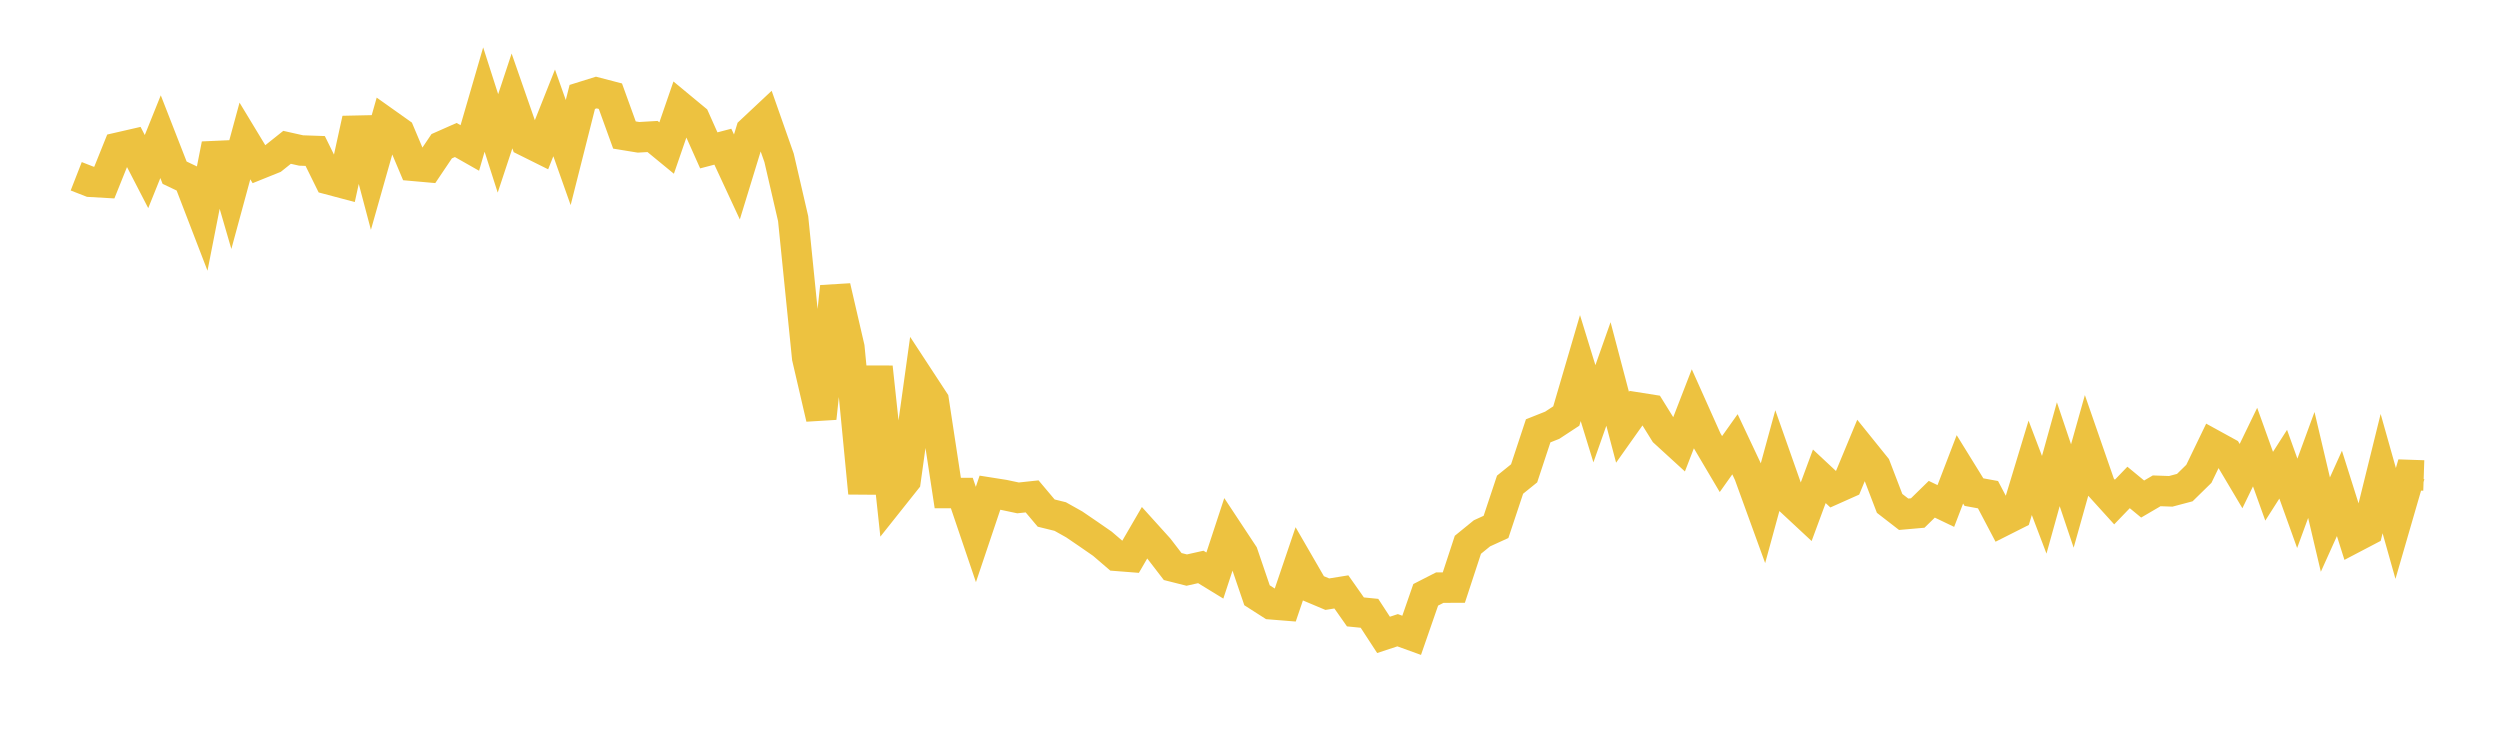 <svg width="164" height="48" xmlns="http://www.w3.org/2000/svg" xmlns:xlink="http://www.w3.org/1999/xlink"><path fill="none" stroke="rgb(237,194,64)" stroke-width="2" d="M5,11.564L5.922,11.924L6.844,11.977L7.766,9.684L8.689,9.472L9.611,11.256L10.533,8.966L11.455,11.328L12.377,11.767L13.299,14.163L14.222,9.47L15.144,12.64L16.066,9.247L16.988,10.771L17.91,10.4L18.832,9.665L19.754,9.872L20.677,9.904L21.599,11.774L22.521,12.019L23.443,7.809L24.365,11.292L25.287,8.038L26.21,8.693L27.132,10.88L28.054,10.962L28.976,9.592L29.898,9.184L30.82,9.707L31.743,6.531L32.665,9.407L33.587,6.621L34.509,9.268L35.431,9.727L36.353,7.405L37.275,10.008L38.198,6.358L39.12,6.07L40.042,6.31L40.964,8.857L41.886,9.008L42.808,8.954L43.731,9.712L44.653,7.036L45.575,7.799L46.497,9.864L47.419,9.623L48.341,11.608L49.263,8.599L50.186,7.734L51.108,10.357L52.03,14.344L52.952,23.469L53.874,27.438L54.796,18.805L55.719,22.794L56.641,32.347L57.563,24.084L58.485,32.674L59.407,31.515L60.329,24.877L61.251,26.285L62.174,32.343L63.096,32.343L64.018,35.063L64.94,32.321L65.862,32.467L66.784,32.662L67.707,32.563L68.629,33.658L69.551,33.885L70.473,34.402L71.395,35.031L72.317,35.669L73.24,36.461L74.162,36.533L75.084,34.946L76.006,35.967L76.928,37.165L77.85,37.398L78.772,37.191L79.695,37.756L80.617,34.95L81.539,36.346L82.461,39.05L83.383,39.64L84.305,39.714L85.228,36.995L86.15,38.59L87.072,38.978L87.994,38.829L88.916,40.141L89.838,40.233L90.76,41.648L91.683,41.343L92.605,41.677L93.527,39.02L94.449,38.549L95.371,38.545L96.293,35.738L97.216,34.986L98.138,34.565L99.06,31.795L99.982,31.051L100.904,28.262L101.826,27.896L102.749,27.29L103.671,24.146L104.593,27.143L105.515,24.532L106.437,28.028L107.359,26.727L108.281,26.873L109.204,28.36L110.126,29.203L111.048,26.822L111.97,28.883L112.892,30.443L113.814,29.144L114.737,31.102L115.659,33.639L116.581,30.263L117.503,32.88L118.425,33.738L119.347,31.245L120.269,32.106L121.192,31.694L122.114,29.473L123.036,30.617L123.958,33.022L124.88,33.735L125.802,33.654L126.725,32.751L127.647,33.193L128.569,30.79L129.491,32.282L130.413,32.451L131.335,34.202L132.257,33.737L133.18,30.689L134.102,33.115L135.024,29.797L135.946,32.537L136.868,29.257L137.79,31.915L138.713,32.934L139.635,31.977L140.557,32.737L141.479,32.198L142.401,32.231L143.323,31.987L144.246,31.083L145.168,29.174L146.09,29.68L147.012,31.232L147.934,29.329L148.856,31.897L149.778,30.452L150.701,33.019L151.623,30.502L152.545,34.413L153.467,32.368L154.389,35.288L155.311,34.805L156.234,31.068L157.156,34.339L158.078,31.16L159,31.191"></path></svg>